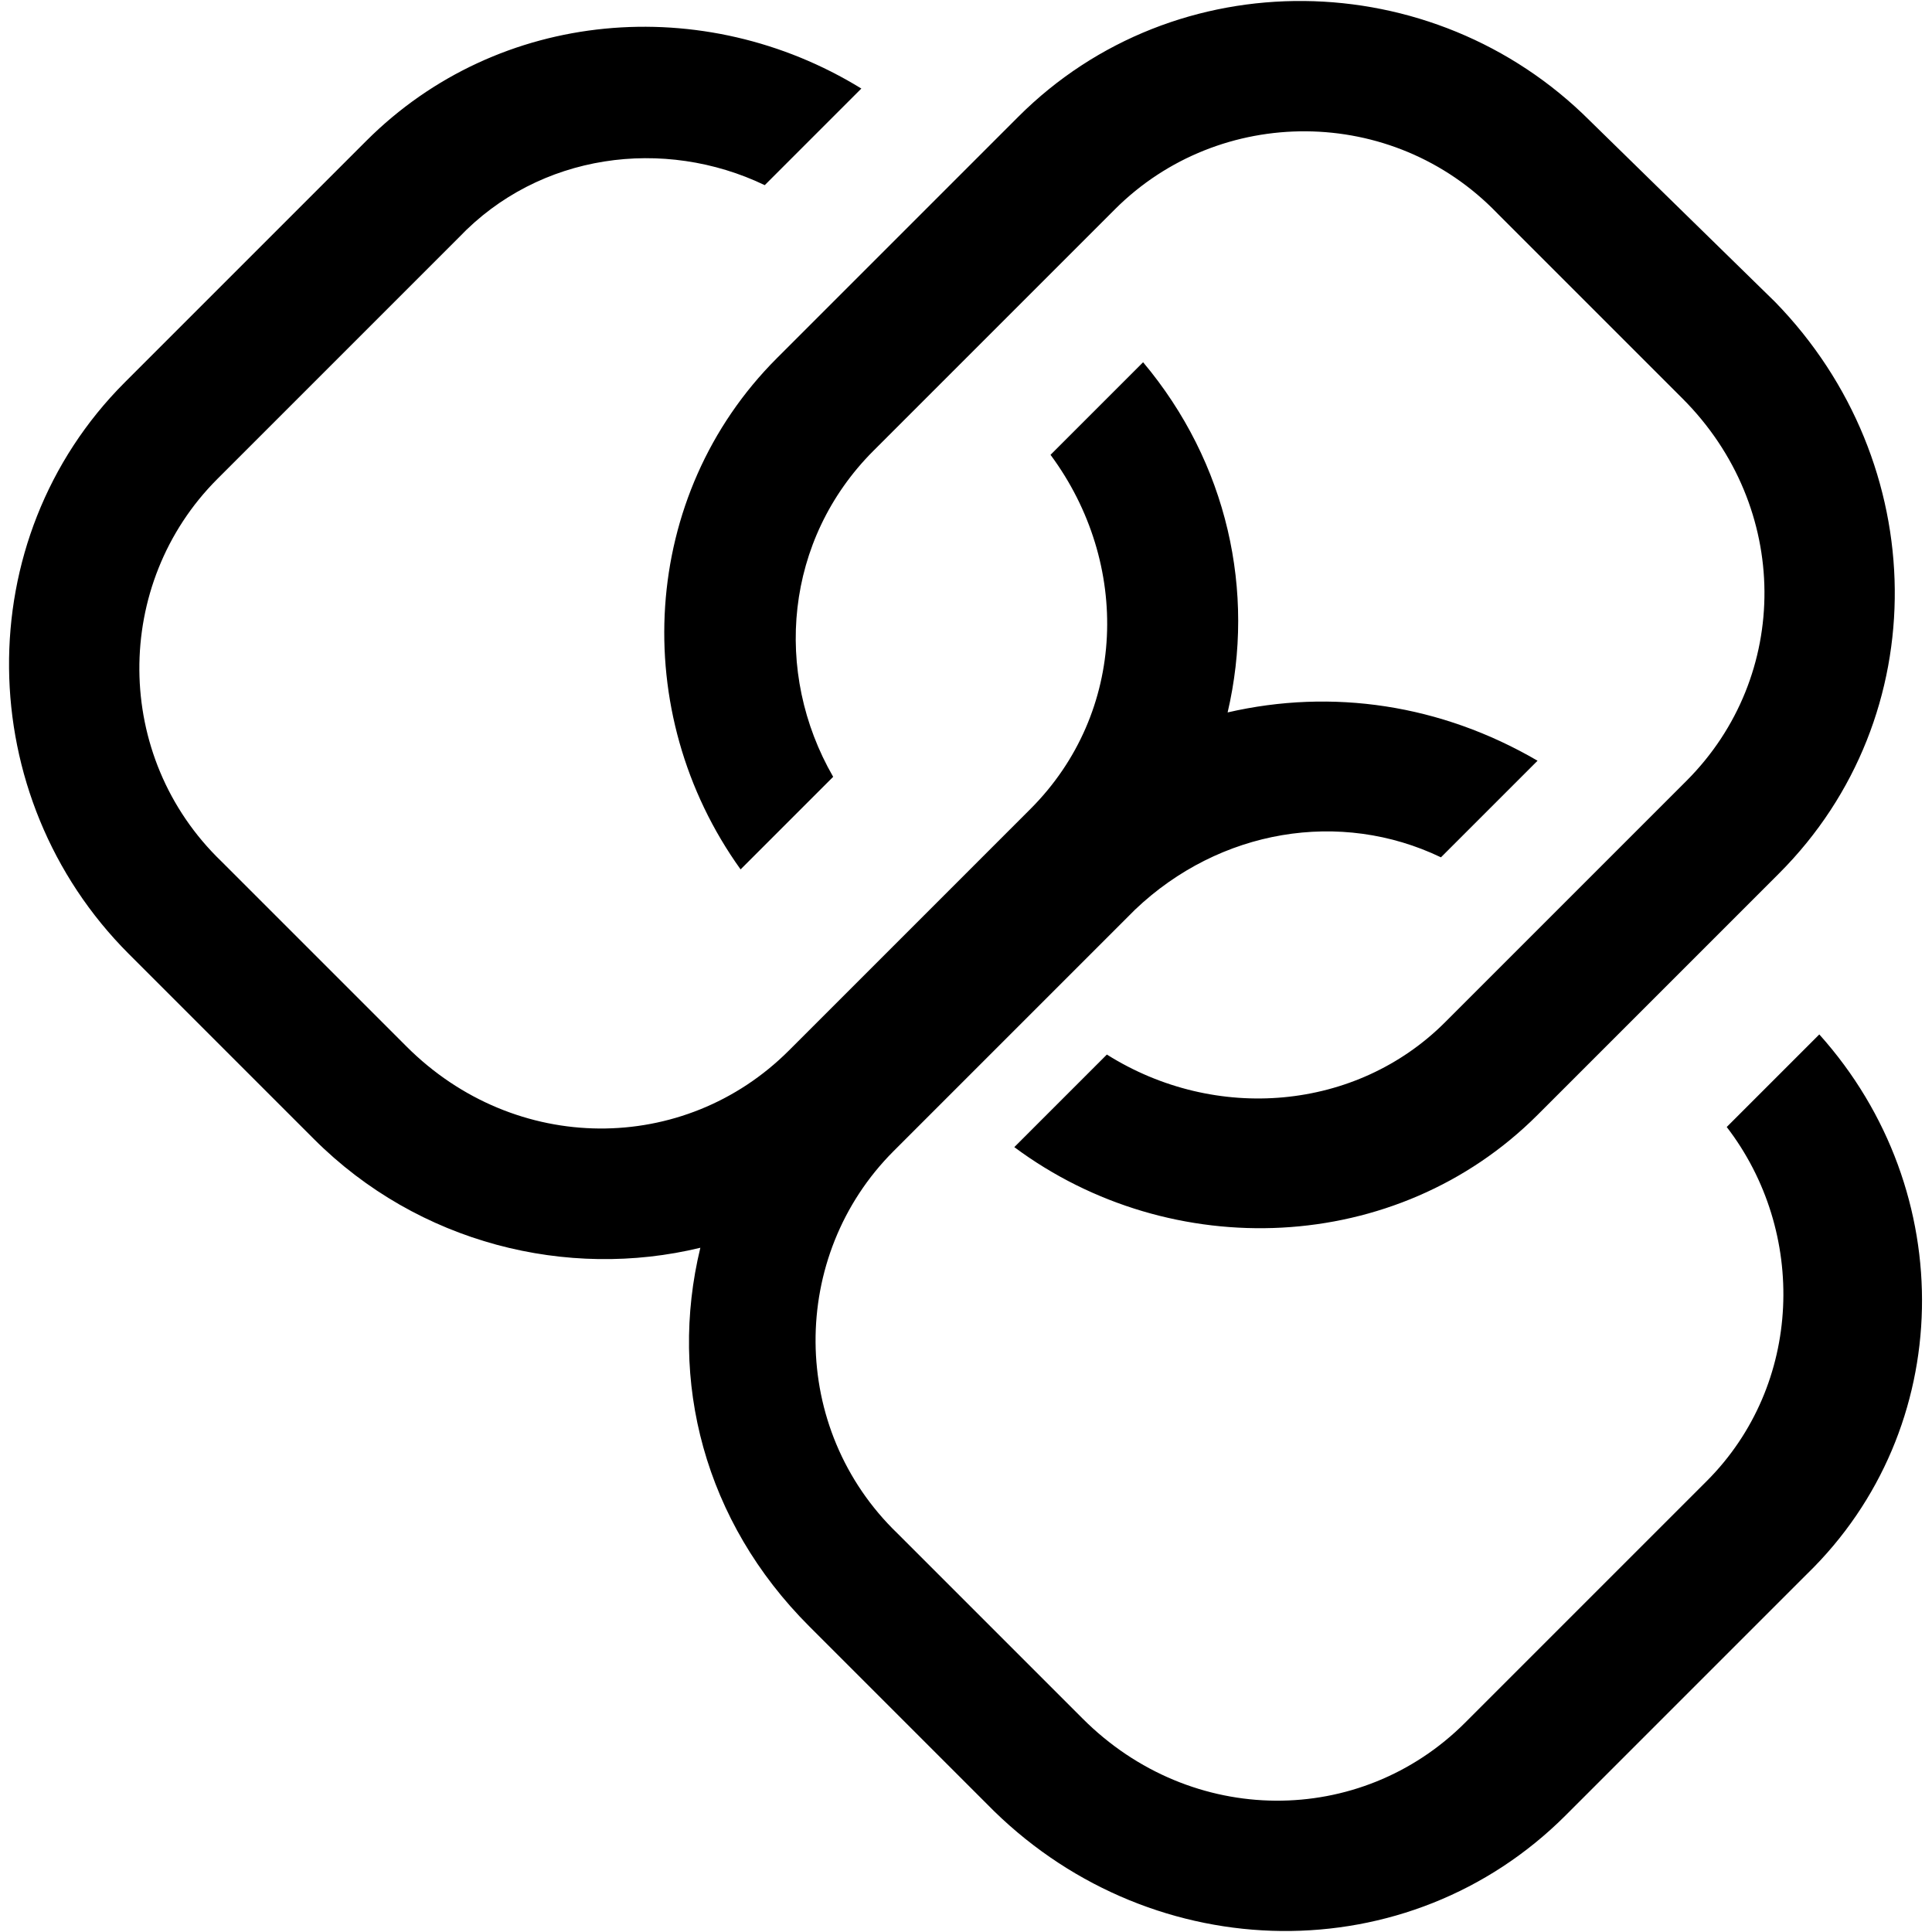<svg xmlns="http://www.w3.org/2000/svg" x="0px" y="0px" viewBox="0 0 48 48"><path d="M44.9 39.1l-6 6C35 49 28.7 48.9 24.7 45l-4.6-4.6c-2.6-2.6-3.5-6.1-2.7-9.4-3.3.8-7-.1-9.6-2.7l-4.6-4.6c-3.9-3.9-4-10.3-.1-14.2l6-6C12.4.2 17.5-.2 21.4 2.2L19 4.6c-2.5-1.2-5.6-.8-7.6 1.3l-6 6c-2.6 2.6-2.6 6.9.1 9.5l4.6 4.6c2.7 2.7 6.9 2.7 9.5.1l6-6c2.4-2.4 2.5-6.1.5-8.8L28.4 9c2.1 2.5 2.8 5.7 2.1 8.7 2.6-.6 5.3-.2 7.7 1.2l-2.4 2.4c-2.5-1.2-5.5-.7-7.6 1.3l-6 6c-2.6 2.6-2.6 6.9.1 9.5l4.6 4.6c2.7 2.7 6.9 2.7 9.5.1l6-6c2.4-2.4 2.5-6.2.5-8.8l2.3-2.3c3.5 3.9 3.4 9.8-.3 13.4zM18.4 21.6l2.3-2.3c-1.5-2.6-1.2-5.9 1-8.1l6-6c2.6-2.6 6.9-2.6 9.5.1l4.6 4.6c2.7 2.7 2.7 6.9.1 9.5l-6 6c-2.2 2.2-5.7 2.5-8.4.8l-2.3 2.3c3.9 2.9 9.5 2.7 13-.8l6-6c3.9-3.9 3.8-10.2-.1-14.2L39.5 3c-3.9-3.9-10.3-4-14.2-.1l-6 6c-3.4 3.4-3.7 8.8-.9 12.7z"/></svg>
